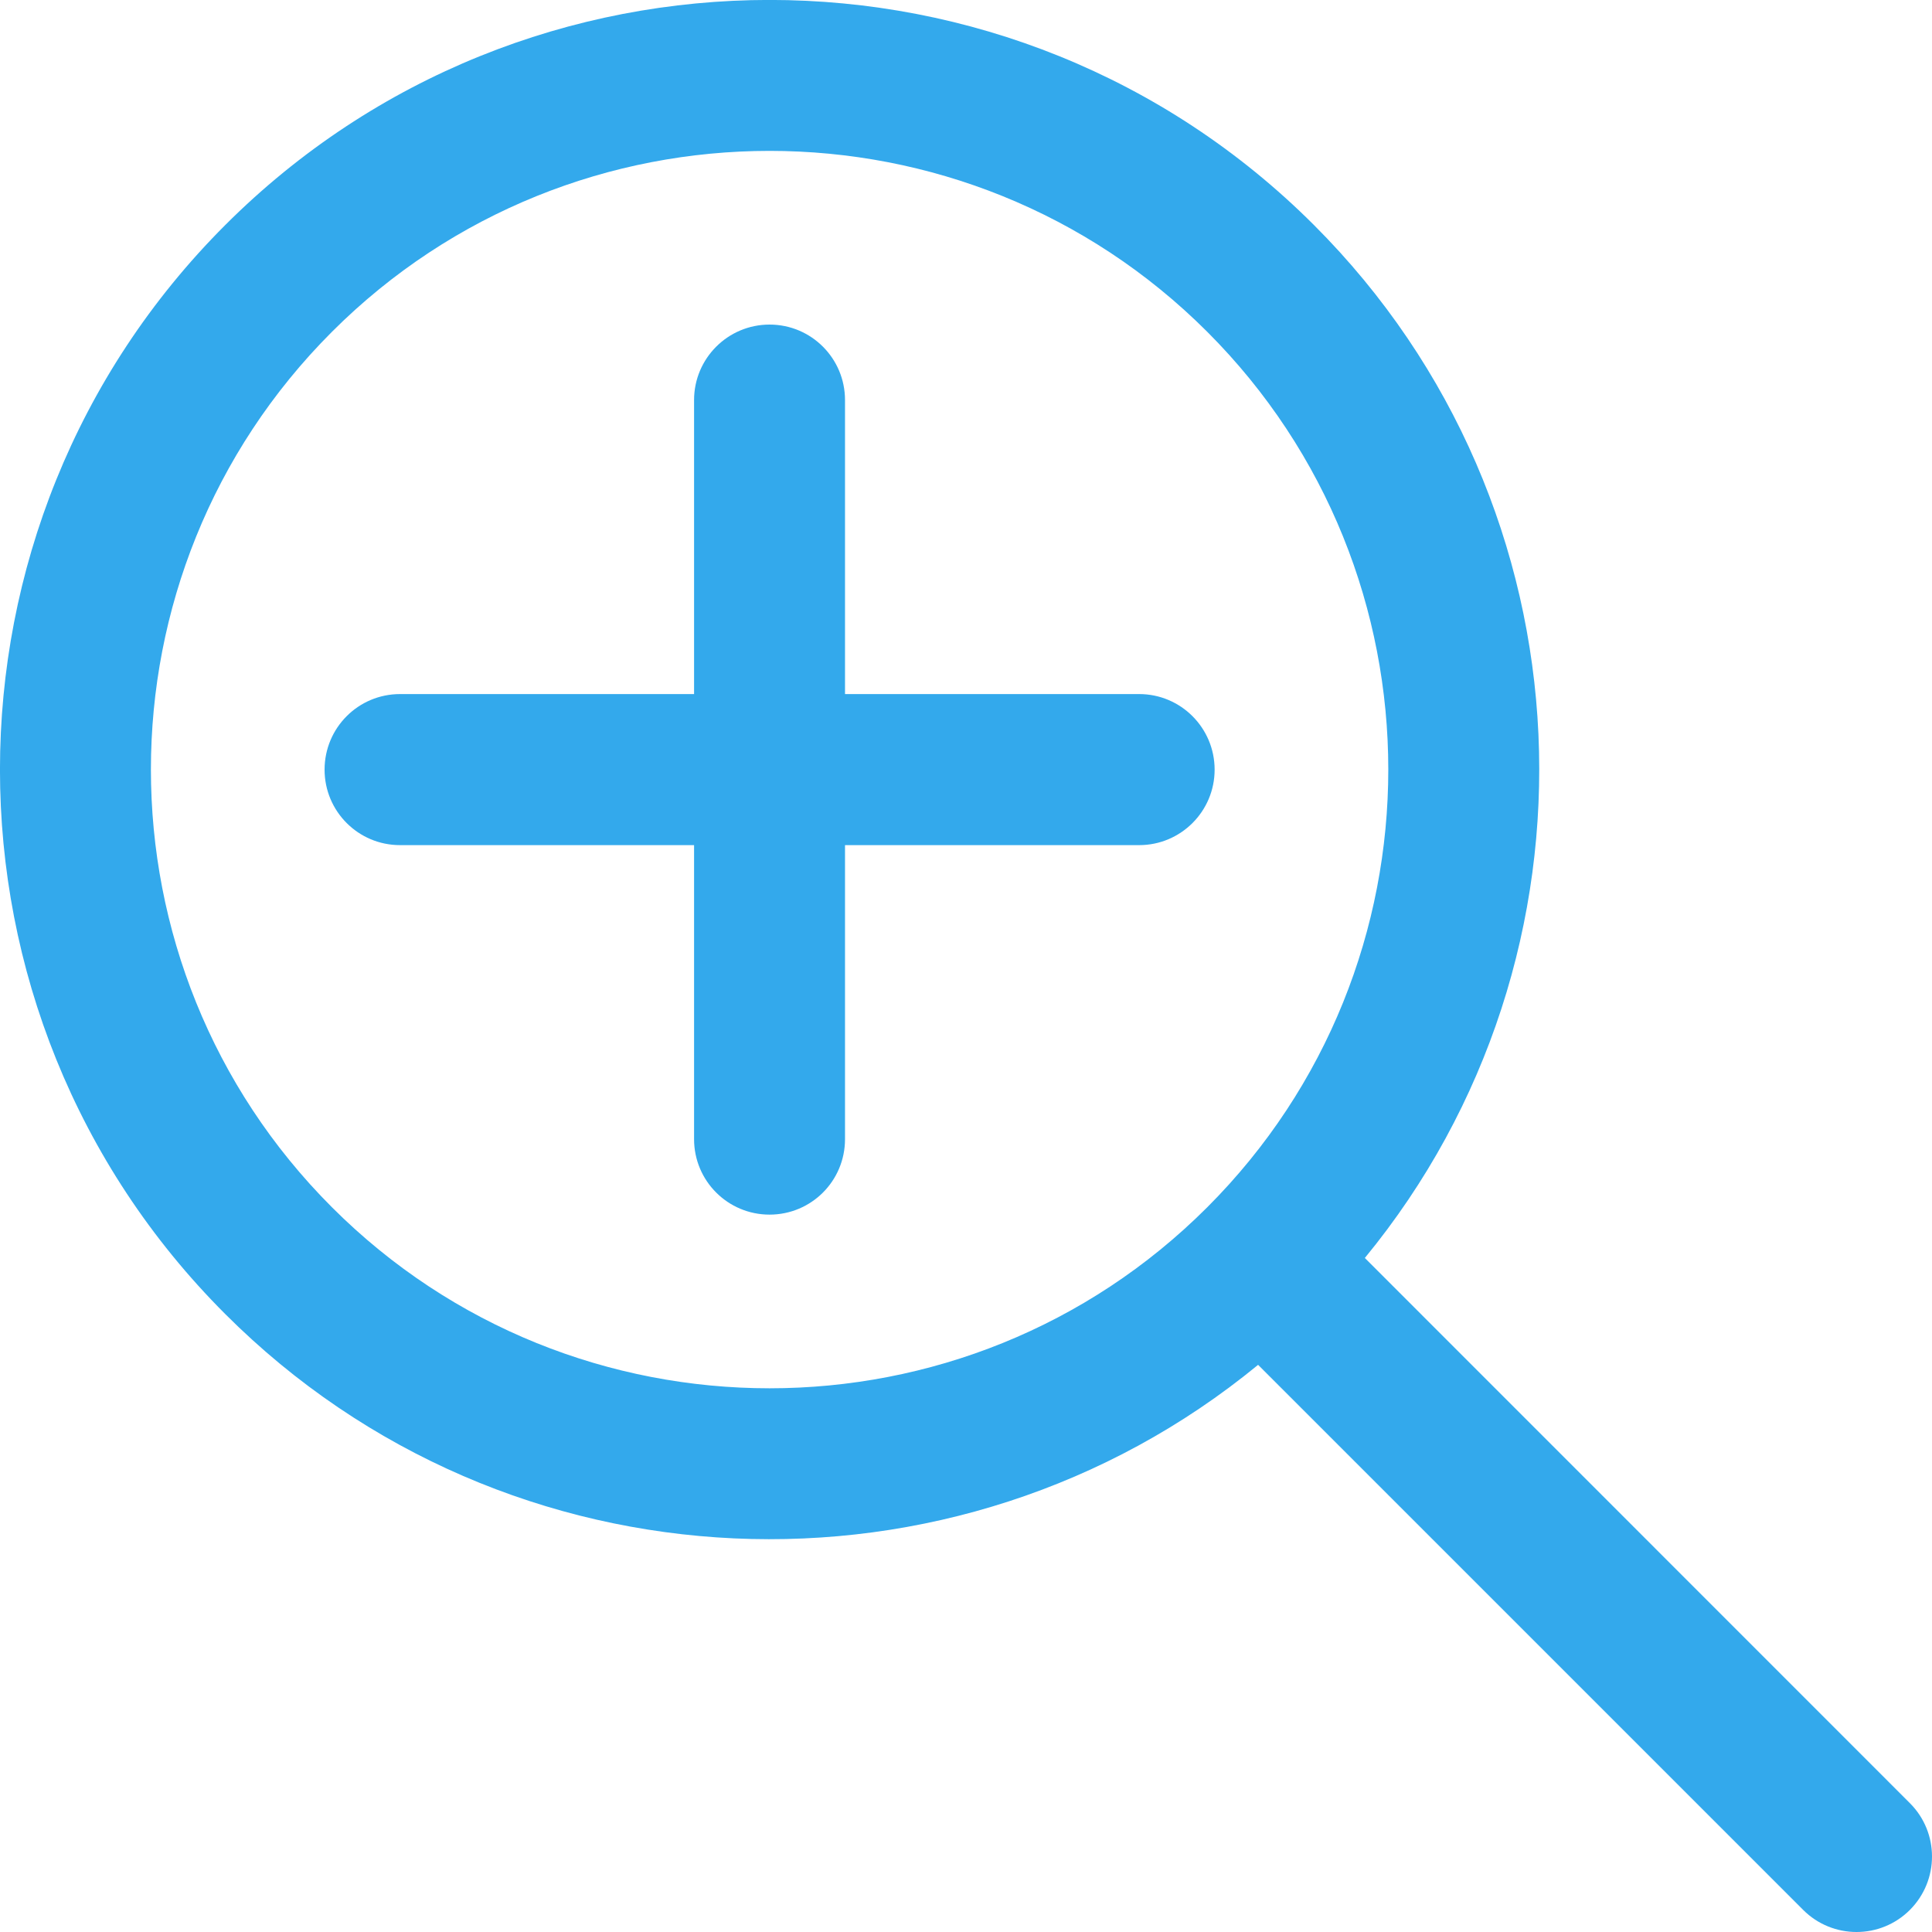 <svg width="16" height="16" viewBox="0 0 16 16" fill="none" xmlns="http://www.w3.org/2000/svg">
<g clip-path="url(#clip0_15237_19805)">
<path d="M15.817 14.933L11.303 10.418C13.36 7.916 13.22 4.201 10.882 1.864C8.396 -0.622 4.351 -0.622 1.865 1.864C-0.622 4.351 -0.622 8.396 1.865 10.882C4.201 13.219 7.915 13.36 10.419 11.303L14.933 15.817C15.177 16.061 15.573 16.061 15.817 15.817C16.061 15.572 16.061 15.177 15.817 14.933ZM9.998 9.998C8 11.997 4.747 11.997 2.749 9.998C0.75 7.999 0.75 4.747 2.749 2.748C4.747 0.75 8 0.75 9.998 2.748C11.997 4.747 11.997 7.999 9.998 9.998Z" fill="#33A9EC"/>
<path d="M9.434 5.748H6.998V3.313C6.998 2.968 6.719 2.688 6.373 2.688C6.028 2.688 5.748 2.968 5.748 3.313V5.748H3.313C2.967 5.748 2.688 6.028 2.688 6.374C2.688 6.719 2.967 6.999 3.313 6.999H5.748V9.434C5.748 9.78 6.028 10.059 6.373 10.059C6.719 10.059 6.998 9.78 6.998 9.434V6.999H9.434C9.779 6.999 10.059 6.719 10.059 6.374C10.059 6.028 9.779 5.748 9.434 5.748Z" fill="#33A9EC"/>
</g>
<defs>
<clipPath id="clip0_15237_19805">
<rect width="16" height="16" fill="white"/>
</clipPath>
</defs>
</svg>

